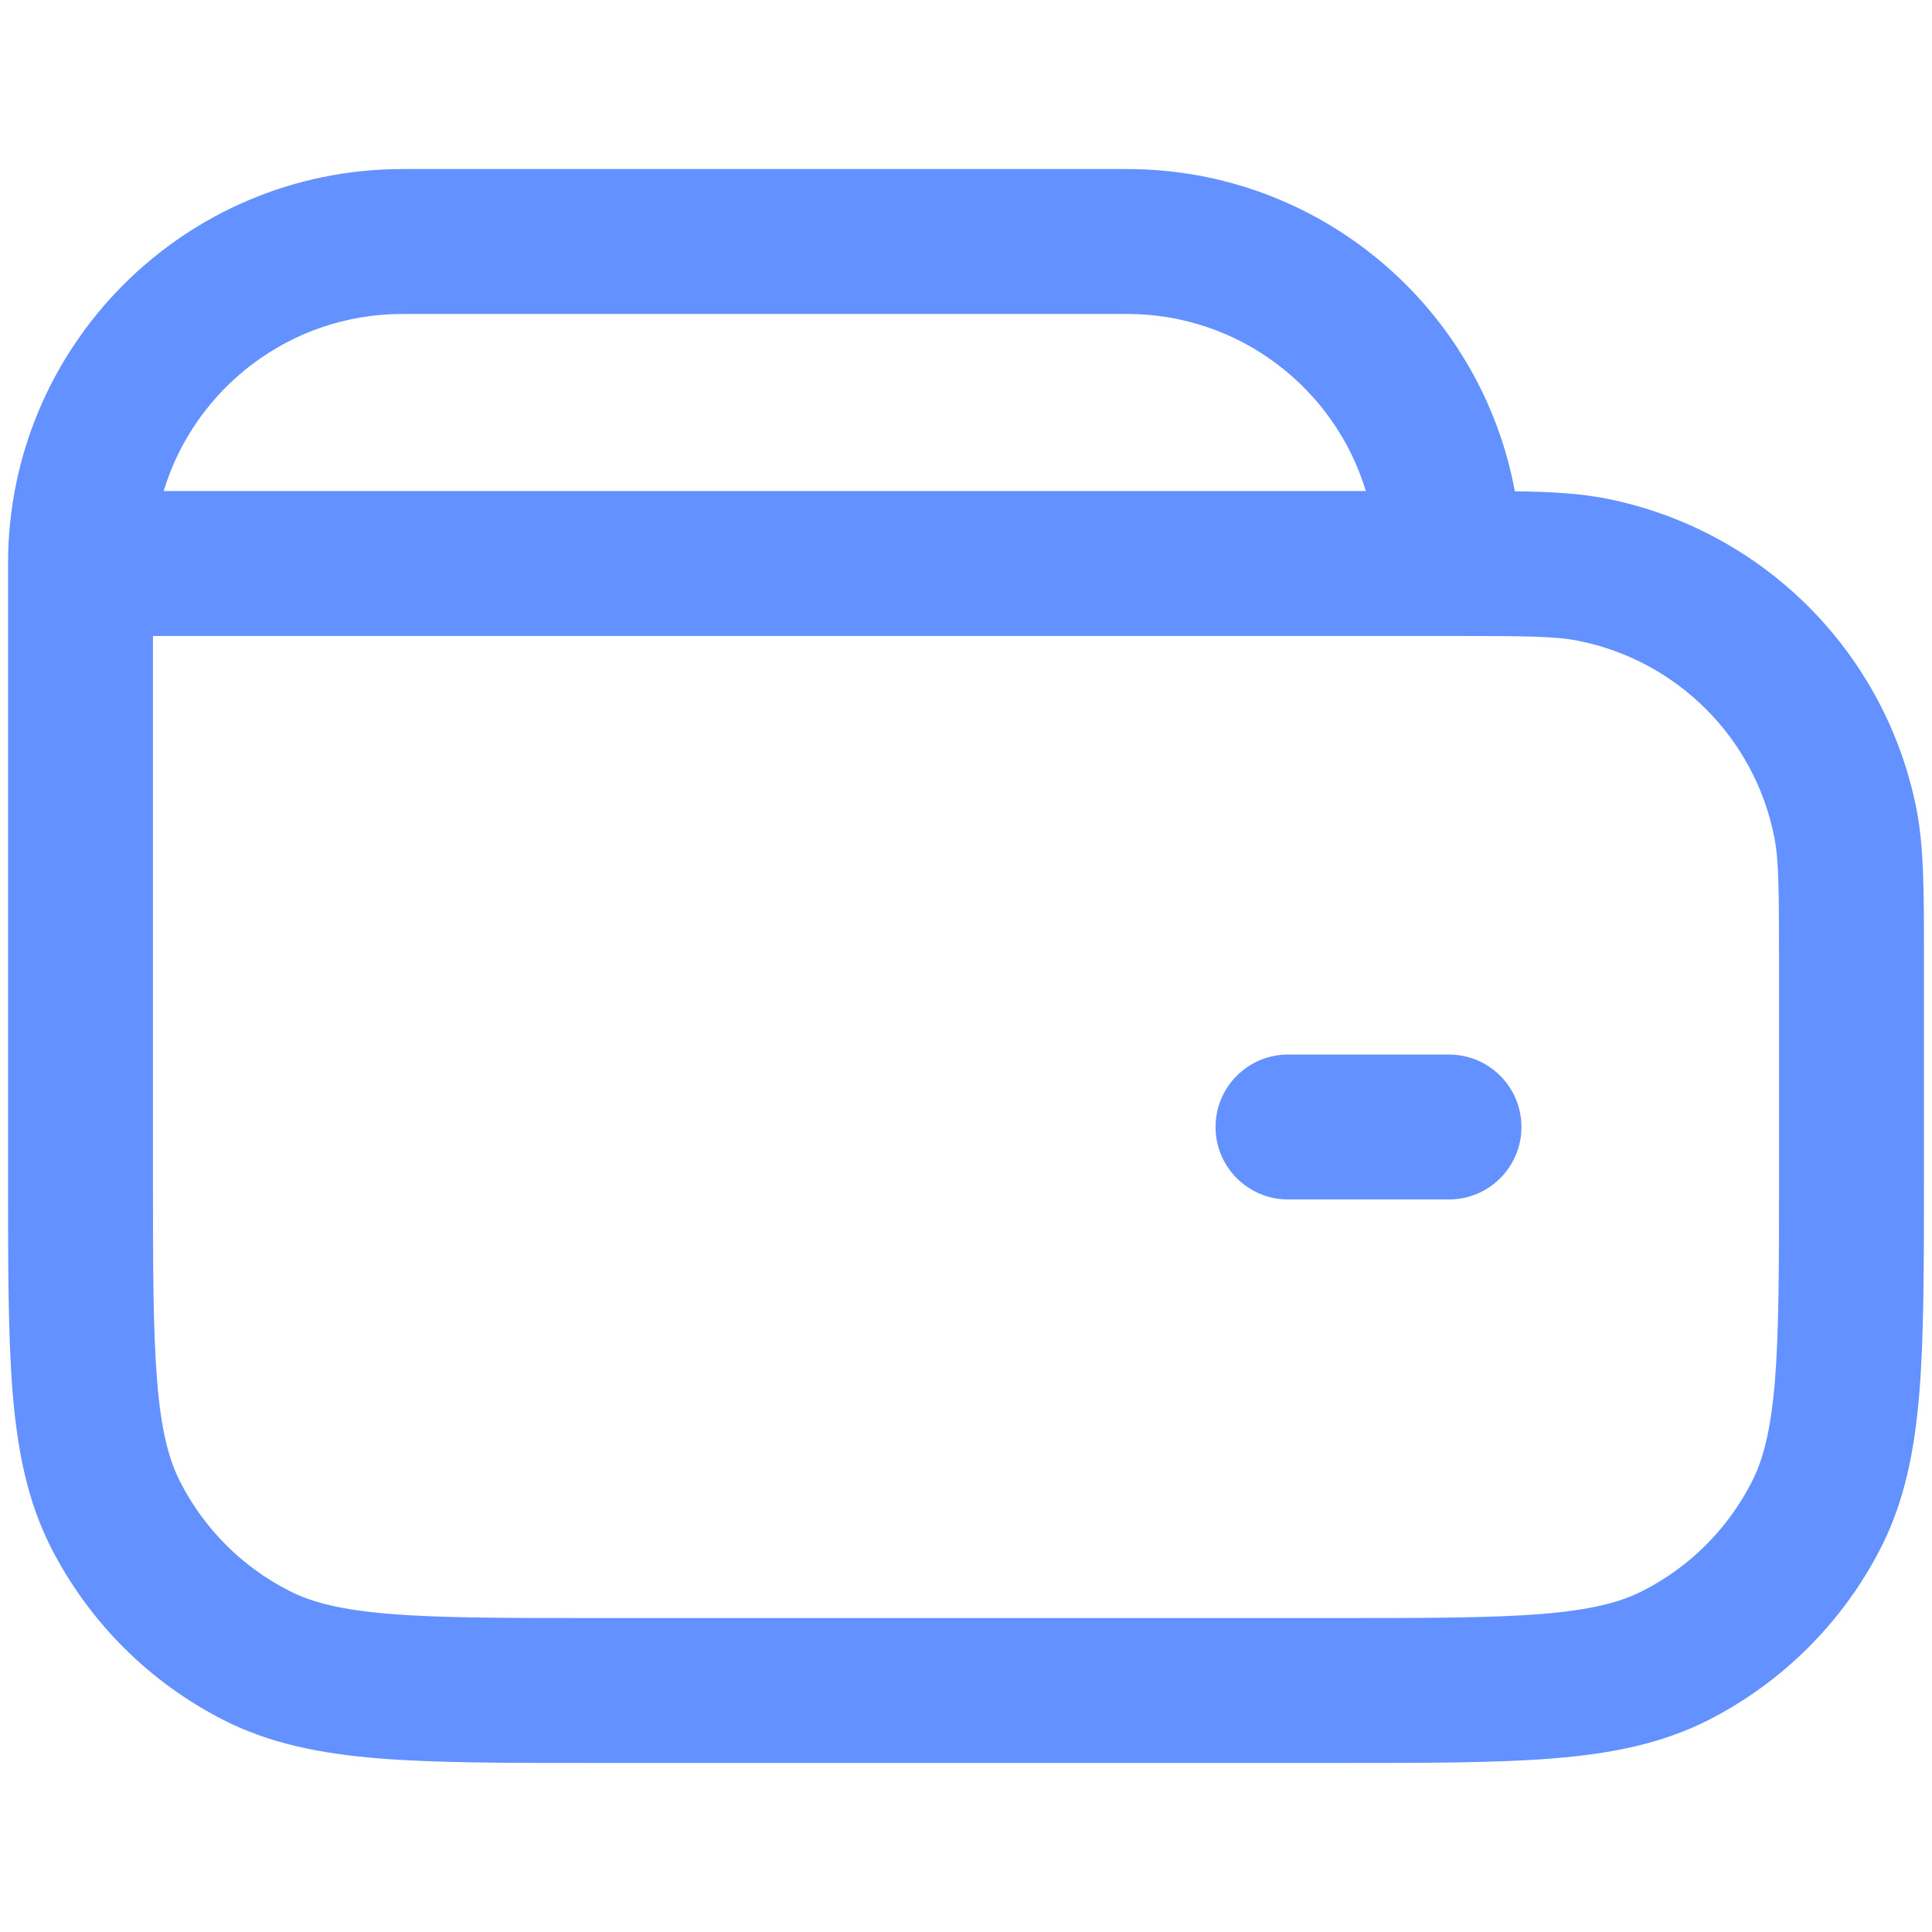 <svg width="24" height="24" viewBox="0 0 24 24" fill="none" xmlns="http://www.w3.org/2000/svg">
<path fill-rule="evenodd" clip-rule="evenodd" d="M16.967 6.1H2.033C2.418 4.827 3.601 3.9 5 3.9H14C15.399 3.9 16.582 4.827 16.967 6.1ZM14 2.1C16.4 2.1 18.397 3.825 18.818 6.103C19.274 6.109 19.632 6.13 19.956 6.194C21.9 6.581 23.419 8.1 23.806 10.044C23.9 10.519 23.9 11.067 23.9 11.892L23.9 12V14.6V14.639V14.639C23.9 15.726 23.9 16.597 23.843 17.301C23.784 18.023 23.659 18.649 23.366 19.225C22.896 20.147 22.146 20.896 21.225 21.366C20.649 21.659 20.023 21.784 19.3 21.843C18.597 21.9 17.726 21.9 16.639 21.9H16.639H16.6H7.4H7.361H7.361C6.274 21.9 5.403 21.9 4.7 21.843C3.977 21.784 3.351 21.659 2.775 21.366C1.853 20.896 1.104 20.147 0.634 19.225C0.341 18.649 0.217 18.023 0.157 17.301C0.1 16.597 0.1 15.726 0.1 14.639V14.639V14.6V7C0.1 4.294 2.294 2.1 5 2.1H14ZM1.9 14.6V7.9H18C18.972 7.9 19.327 7.904 19.605 7.96C20.834 8.204 21.796 9.166 22.04 10.395C22.096 10.673 22.1 11.028 22.1 12V14.6C22.1 15.735 22.099 16.532 22.049 17.154C21.998 17.765 21.905 18.128 21.762 18.407C21.465 18.991 20.991 19.465 20.407 19.762C20.128 19.905 19.765 19.999 19.154 20.049C18.532 20.099 17.735 20.1 16.6 20.1H7.4C6.265 20.1 5.468 20.099 4.846 20.049C4.235 19.999 3.872 19.905 3.593 19.762C3.009 19.465 2.535 18.991 2.238 18.407C2.095 18.128 2.001 17.765 1.952 17.154C1.901 16.532 1.9 15.735 1.9 14.6ZM16 13.1C15.503 13.1 15.1 13.503 15.1 14C15.1 14.497 15.503 14.9 16 14.9H18C18.497 14.9 18.9 14.497 18.9 14C18.9 13.503 18.497 13.1 18 13.1H16Z" fill="#6391FF"/>
</svg>

